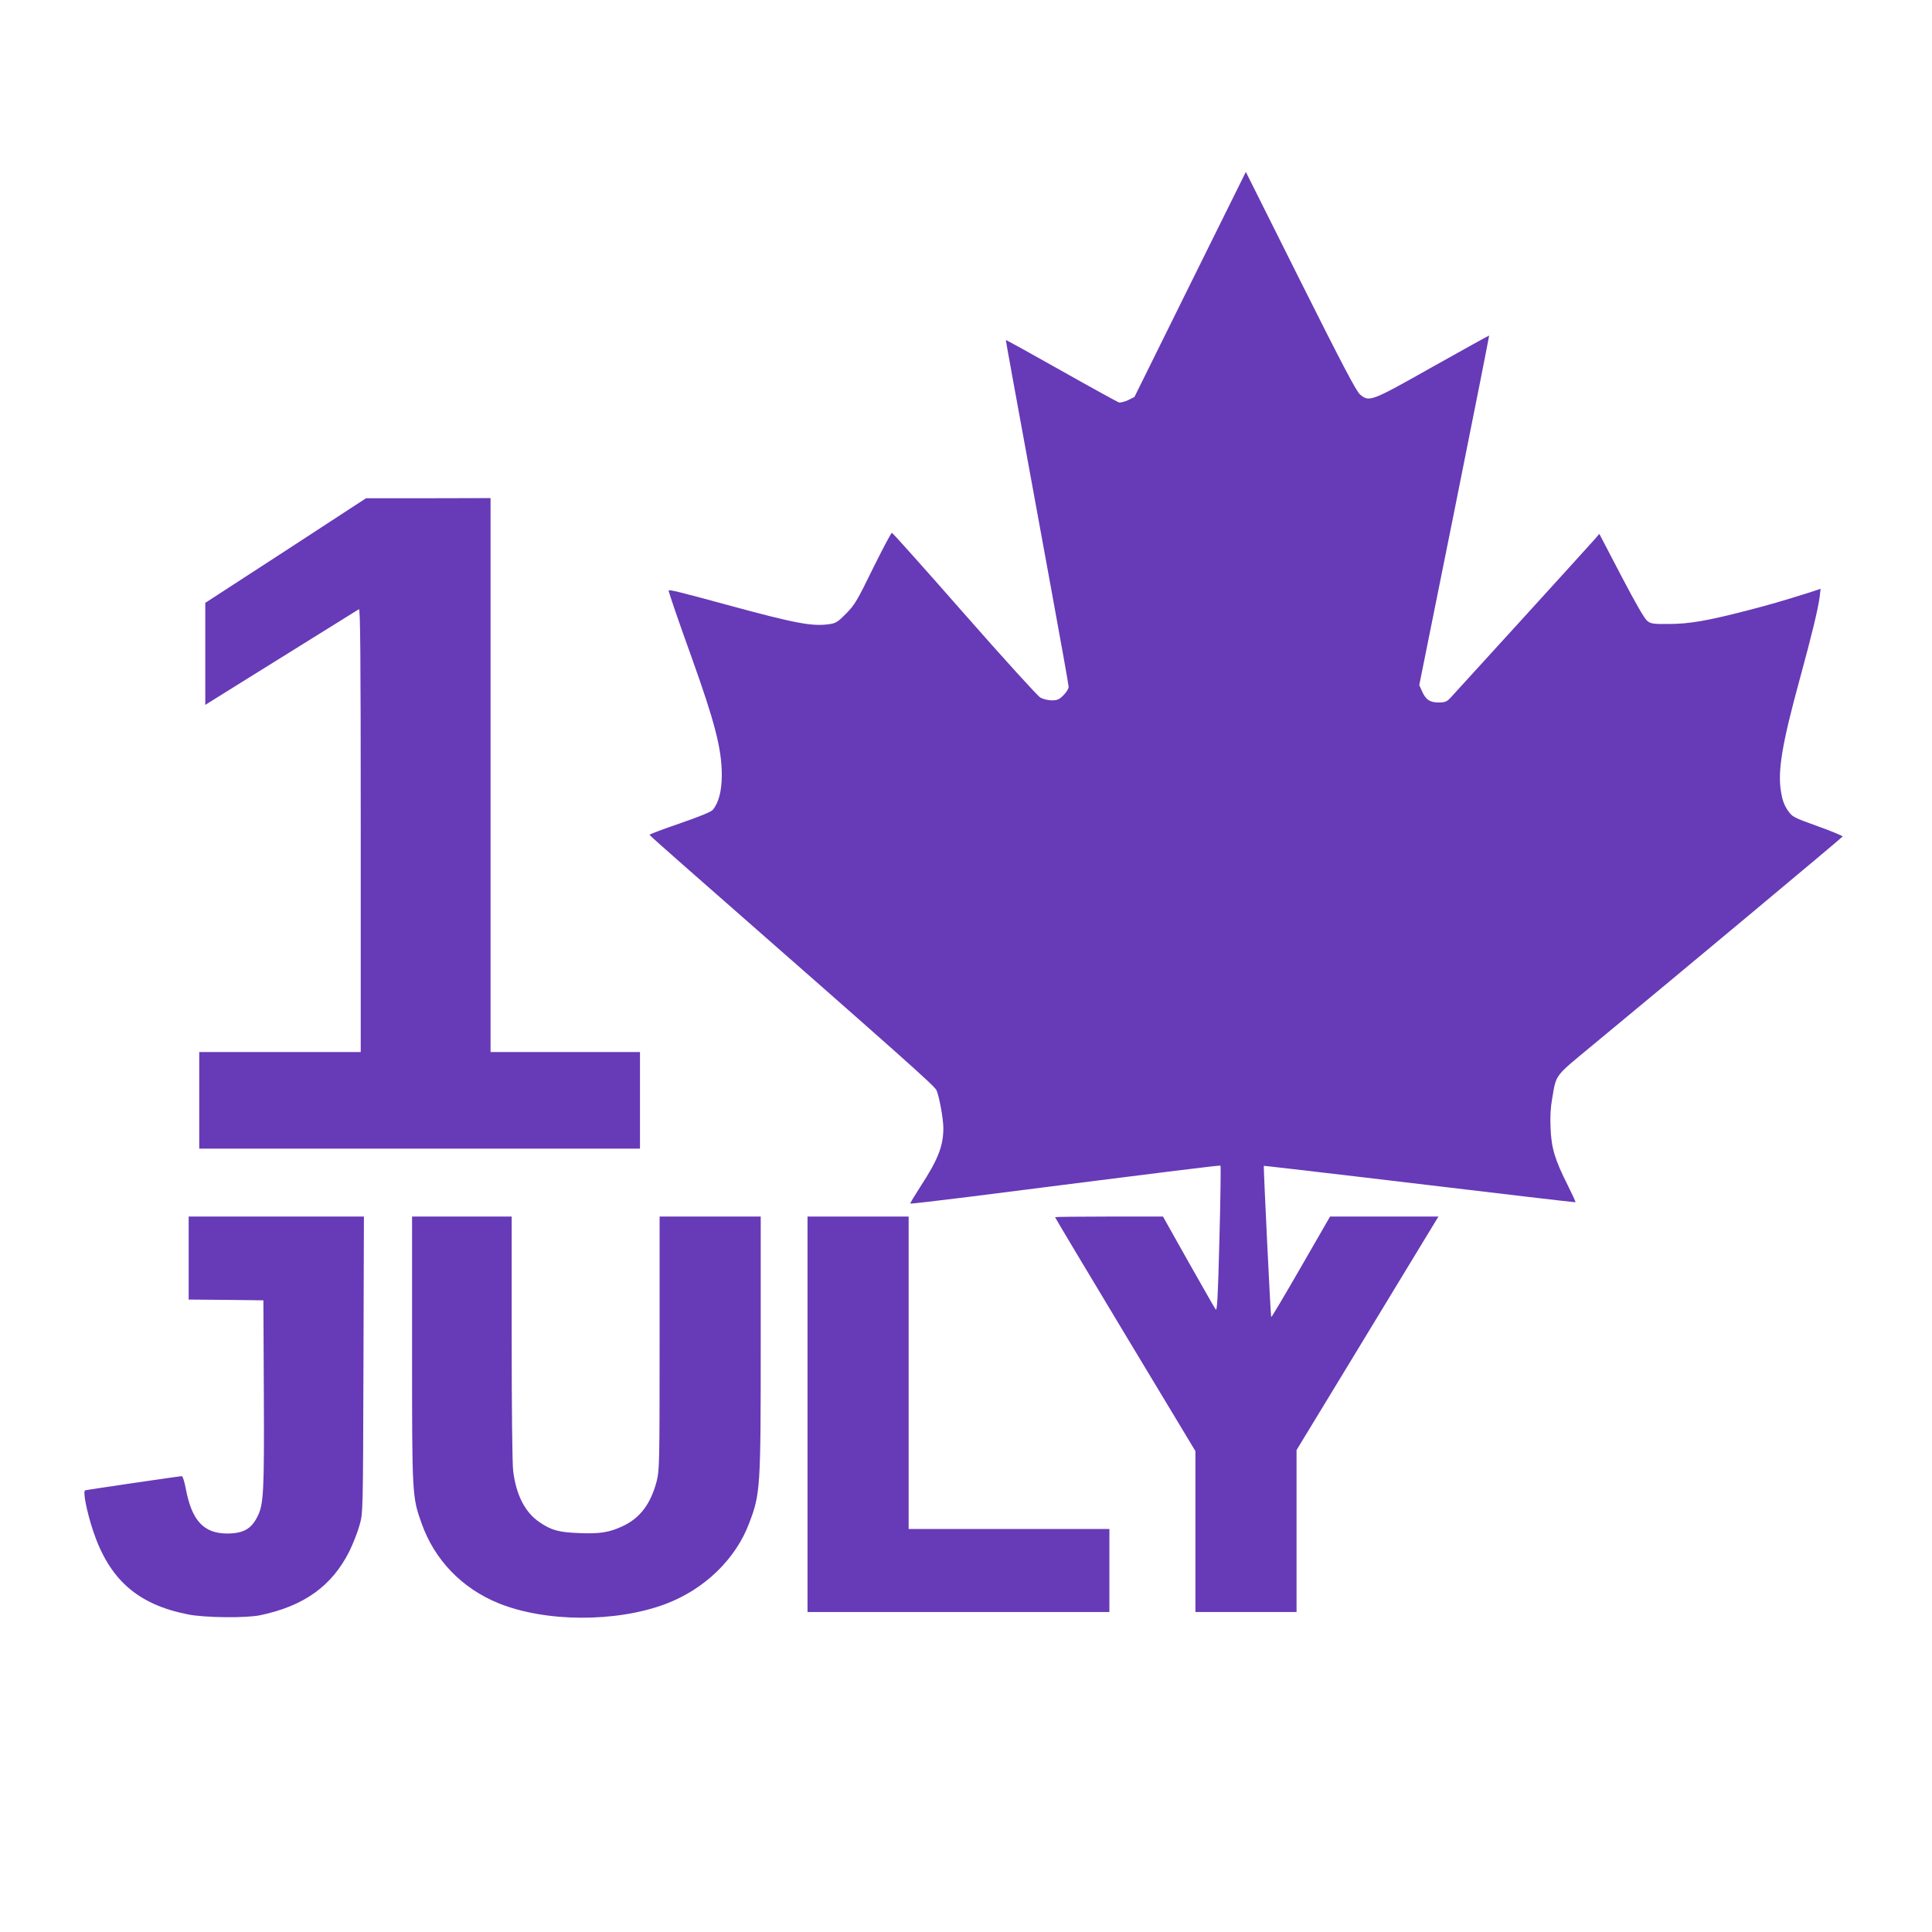 <?xml version="1.0" standalone="no"?>
<!DOCTYPE svg PUBLIC "-//W3C//DTD SVG 20010904//EN"
 "http://www.w3.org/TR/2001/REC-SVG-20010904/DTD/svg10.dtd">
<svg version="1.0" xmlns="http://www.w3.org/2000/svg"
 width="1280pt" height="1280pt" viewBox="0 0 1280 1280"
 preserveAspectRatio="xMidYMid meet">
<g transform="translate(0,1280) scale(0.1,-0.1)"
fill="#673ab7" stroke="none">
<path d="M7885 10916 l-369 -746 -42 -21 c-24 -11 -52 -18 -62 -15 -10 4 -182
98 -382 211 -200 113 -365 204 -366 202 -1 -2 43 -243 305 -1674 61 -332 111
-612 111 -624 0 -12 -15 -36 -34 -55 -28 -28 -41 -34 -77 -34 -24 0 -58 8 -76
18 -17 9 -244 259 -504 555 -259 295 -475 537 -480 537 -5 0 -61 -106 -125
-235 -104 -213 -121 -242 -177 -299 -55 -56 -69 -65 -111 -71 -113 -17 -225 4
-684 129 -312 85 -382 102 -382 93 0 -11 68 -209 151 -439 155 -433 201 -609
201 -783 0 -104 -20 -183 -60 -231 -11 -13 -90 -45 -220 -90 -111 -38 -201
-72 -199 -75 1 -3 115 -105 252 -225 1453 -1275 1638 -1439 1650 -1468 19 -46
45 -190 45 -250 0 -119 -36 -210 -153 -389 -38 -59 -68 -109 -66 -111 2 -2
175 18 384 44 1432 182 1667 211 1671 207 3 -3 0 -222 -7 -487 -10 -392 -15
-479 -25 -465 -7 9 -88 152 -181 316 l-168 299 -357 0 c-197 0 -358 -2 -358
-4 0 -3 209 -353 465 -778 l465 -772 0 -533 0 -533 335 0 335 0 0 536 0 537
332 546 c182 300 394 648 470 774 l138 227 -359 0 -359 0 -193 -335 c-106
-184 -194 -333 -197 -331 -4 4 -52 999 -49 1002 2 2 1076 -125 1737 -204 179
-21 326 -38 328 -37 2 2 -22 53 -52 114 -84 166 -108 245 -113 376 -4 76 0
138 11 200 28 161 12 139 273 355 571 472 1648 1371 1651 1378 1 4 -73 35
-165 68 -166 60 -168 61 -200 107 -22 33 -35 68 -43 119 -24 139 6 318 125
753 79 290 120 459 131 542 l6 52 -63 -21 c-201 -63 -270 -83 -424 -123 -260
-67 -383 -89 -517 -89 -102 -1 -120 1 -144 20 -18 13 -76 114 -173 299 l-145
278 -30 -35 c-43 -49 -923 -1016 -957 -1052 -24 -25 -36 -30 -78 -30 -58 0
-85 18 -111 77 l-17 38 233 1157 c128 636 231 1158 230 1159 -1 1 -169 -92
-374 -207 -411 -232 -420 -235 -482 -183 -24 20 -120 203 -394 750 l-362 724
-369 -745z"/>
<path d="M1893 9152 l-533 -346 0 -338 0 -338 83 52 c99 62 917 571 935 582 9
6 12 -290 12 -1463 l0 -1471 -535 0 -535 0 0 -320 0 -320 1460 0 1460 0 0 320
0 320 -495 0 -495 0 0 1835 0 1835 -412 -1 -413 0 -532 -347z"/>
<path d="M1250 4465 l0 -275 248 -2 247 -3 3 -615 c3 -656 -1 -738 -43 -819
-41 -82 -95 -111 -202 -111 -153 1 -232 86 -271 292 -9 48 -21 88 -27 88 -17
0 -629 -90 -641 -94 -16 -6 10 -138 52 -266 108 -325 295 -490 630 -556 108
-22 388 -25 479 -5 291 61 476 195 591 426 24 50 54 126 66 170 23 80 23 82
26 1063 l3 982 -581 0 -580 0 0 -275z"/>
<path d="M2730 3863 c0 -973 0 -979 64 -1158 86 -241 267 -428 507 -526 311
-127 780 -129 1108 -6 258 97 466 298 555 537 74 194 76 233 76 1192 l0 838
-335 0 -335 0 0 -838 c0 -797 -1 -843 -19 -914 -39 -150 -109 -244 -223 -298
-90 -43 -155 -53 -293 -47 -134 5 -183 19 -262 73 -95 65 -153 179 -173 337
-6 49 -10 399 -10 884 l0 803 -330 0 -330 0 0 -877z"/>
<path d="M5350 3430 l0 -1310 1000 0 1000 0 0 275 0 275 -665 0 -665 0 0 1035
0 1035 -335 0 -335 0 0 -1310z"/>
</g>
</svg>
